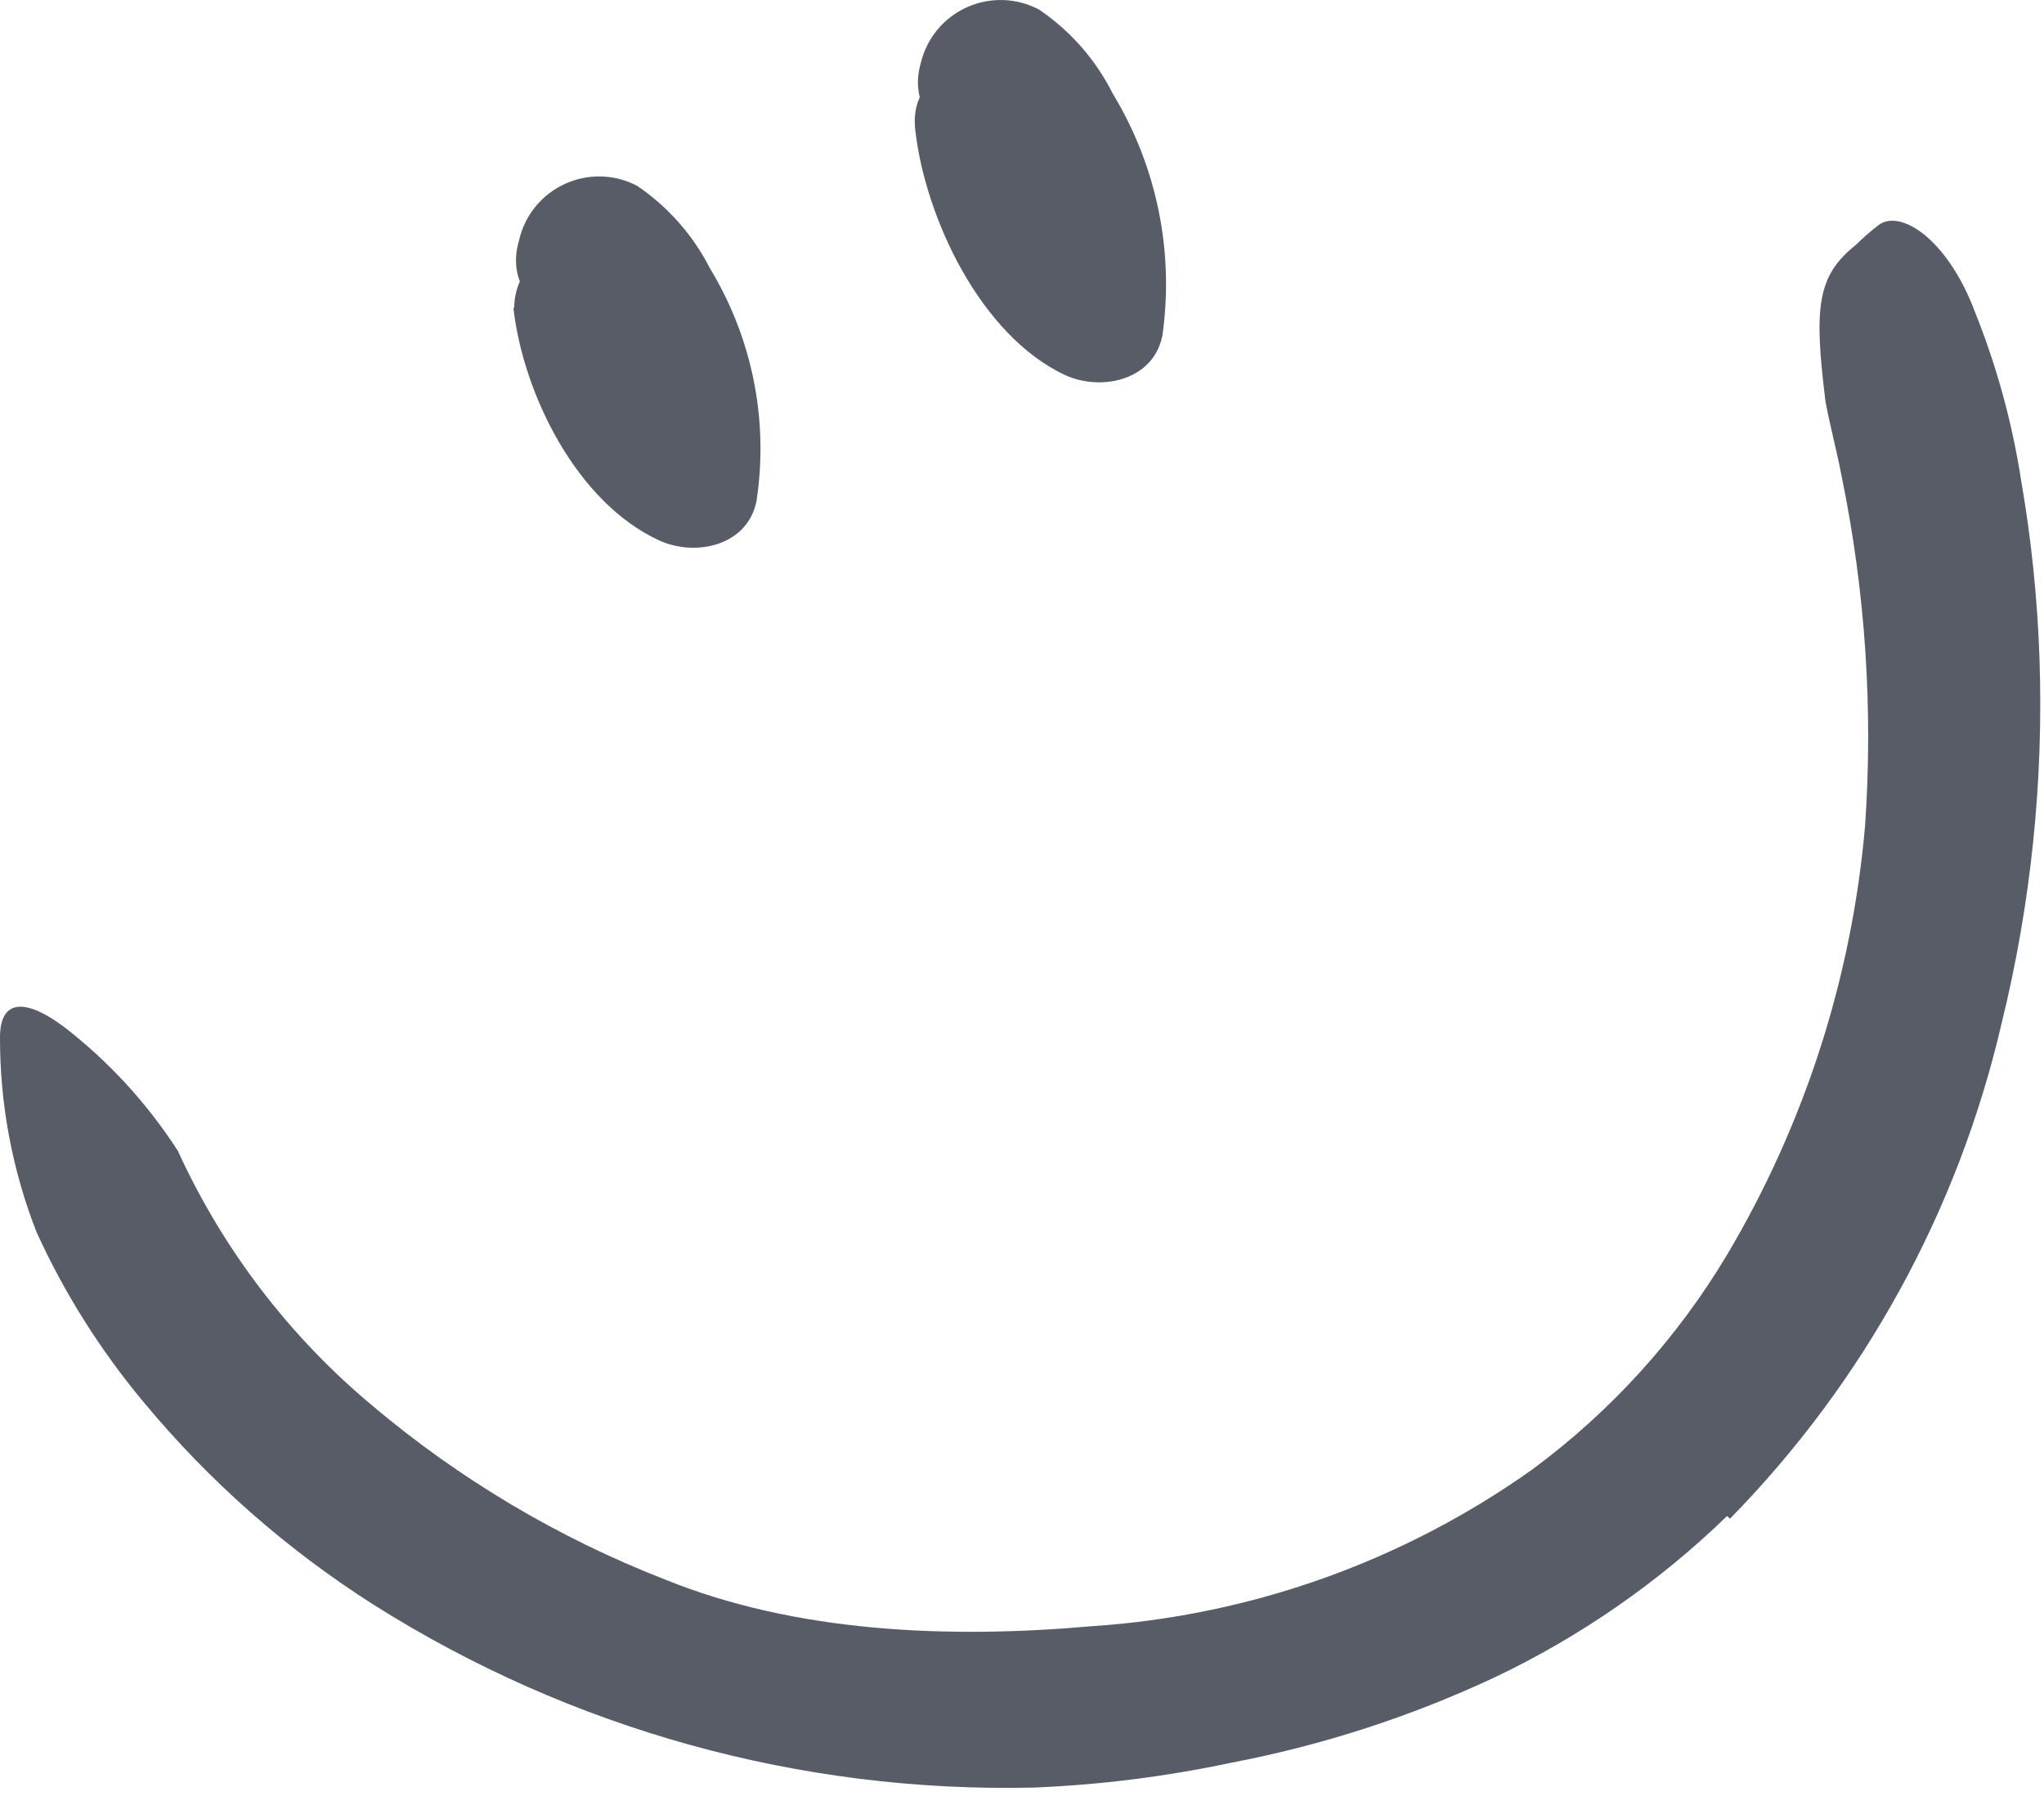 <svg width="77" height="68" viewBox="0 0 77 68" fill="none" xmlns="http://www.w3.org/2000/svg">
<path d="M65.06 57.12C62.486 59.616 59.52 61.673 56.28 63.21C53.116 64.689 49.781 65.767 46.35 66.42C43.907 66.939 41.425 67.25 38.93 67.35C30.153 67.552 21.512 65.159 14.09 60.47C10.801 58.383 7.862 55.792 5.38 52.79C3.77 50.857 2.424 48.718 1.38 46.43C0.463 44.092 -0.005 41.602 3.90426e-05 39.09C3.90426e-05 37.54 1.07 37.69 2.4 38.68C4.089 39.984 5.543 41.567 6.7 43.36C8.398 47.077 10.91 50.365 14.05 52.98C17.333 55.746 21.05 57.952 25.05 59.51C29.98 61.51 35.73 61.75 41.13 61.27C47.104 60.877 52.852 58.831 57.73 55.36C60.689 53.173 63.184 50.42 65.07 47.26C67.991 42.335 69.765 36.815 70.26 31.11C70.565 26.707 70.269 22.283 69.38 17.96C69.2 17.01 68.95 16.09 68.77 15.14C68.33 11.58 68.44 10.4 69.92 9.22C70.191 8.952 70.478 8.702 70.78 8.47C71.62 7.87 73.39 9.04 74.41 11.78C75.225 13.817 75.806 15.941 76.14 18.11C76.523 20.322 76.753 22.557 76.83 24.8C76.989 29.434 76.508 34.068 75.4 38.57C73.767 45.608 70.228 52.06 65.17 57.22L65.06 57.12Z" fill="#111827" fill-opacity="0.7"/>
<path d="M19.34 11.6C19.71 14.84 21.72 18.93 24.83 20.36C26.17 20.98 28.16 20.59 28.5 18.87C28.96 15.838 28.341 12.741 26.75 10.12C26.112 8.864 25.166 7.791 24 7C23.148 6.554 22.136 6.53 21.264 6.936C20.391 7.342 19.758 8.13 19.55 9.07C18.65 12.16 23.47 13.48 24.37 10.39L24.48 9.99L23.33 11.49L22.74 11.66L21 10.93C22.69 12.28 24.13 15.34 23.7 17.54L27.37 16.04C25.78 15.058 24.687 13.441 24.37 11.6C24.328 10.237 23.233 9.141 21.87 9.1C20.494 9.111 19.381 10.224 19.37 11.6H19.34Z" fill="#111827" fill-opacity="0.7"/>
<path d="M34.48 4.91C34.861 8.22 36.941 12.64 40.12 14.13C41.461 14.75 43.461 14.35 43.791 12.63C44.236 9.472 43.575 6.257 41.92 3.53C41.281 2.252 40.324 1.161 39.141 0.36C38.298 -0.087 37.296 -0.119 36.426 0.272C35.556 0.663 34.916 1.433 34.691 2.36C33.791 5.46 38.62 6.78 39.511 3.69L39.63 3.29L38.48 4.79L37.88 4.96L36.111 4.23C37.87 5.64 39.41 9.01 38.971 11.29L42.641 9.8C41.12 9.09 39.641 6.54 39.48 4.9C39.12 1.74 34.111 1.7 34.48 4.9V4.91Z" fill="#111827" fill-opacity="0.7"/>
</svg>
